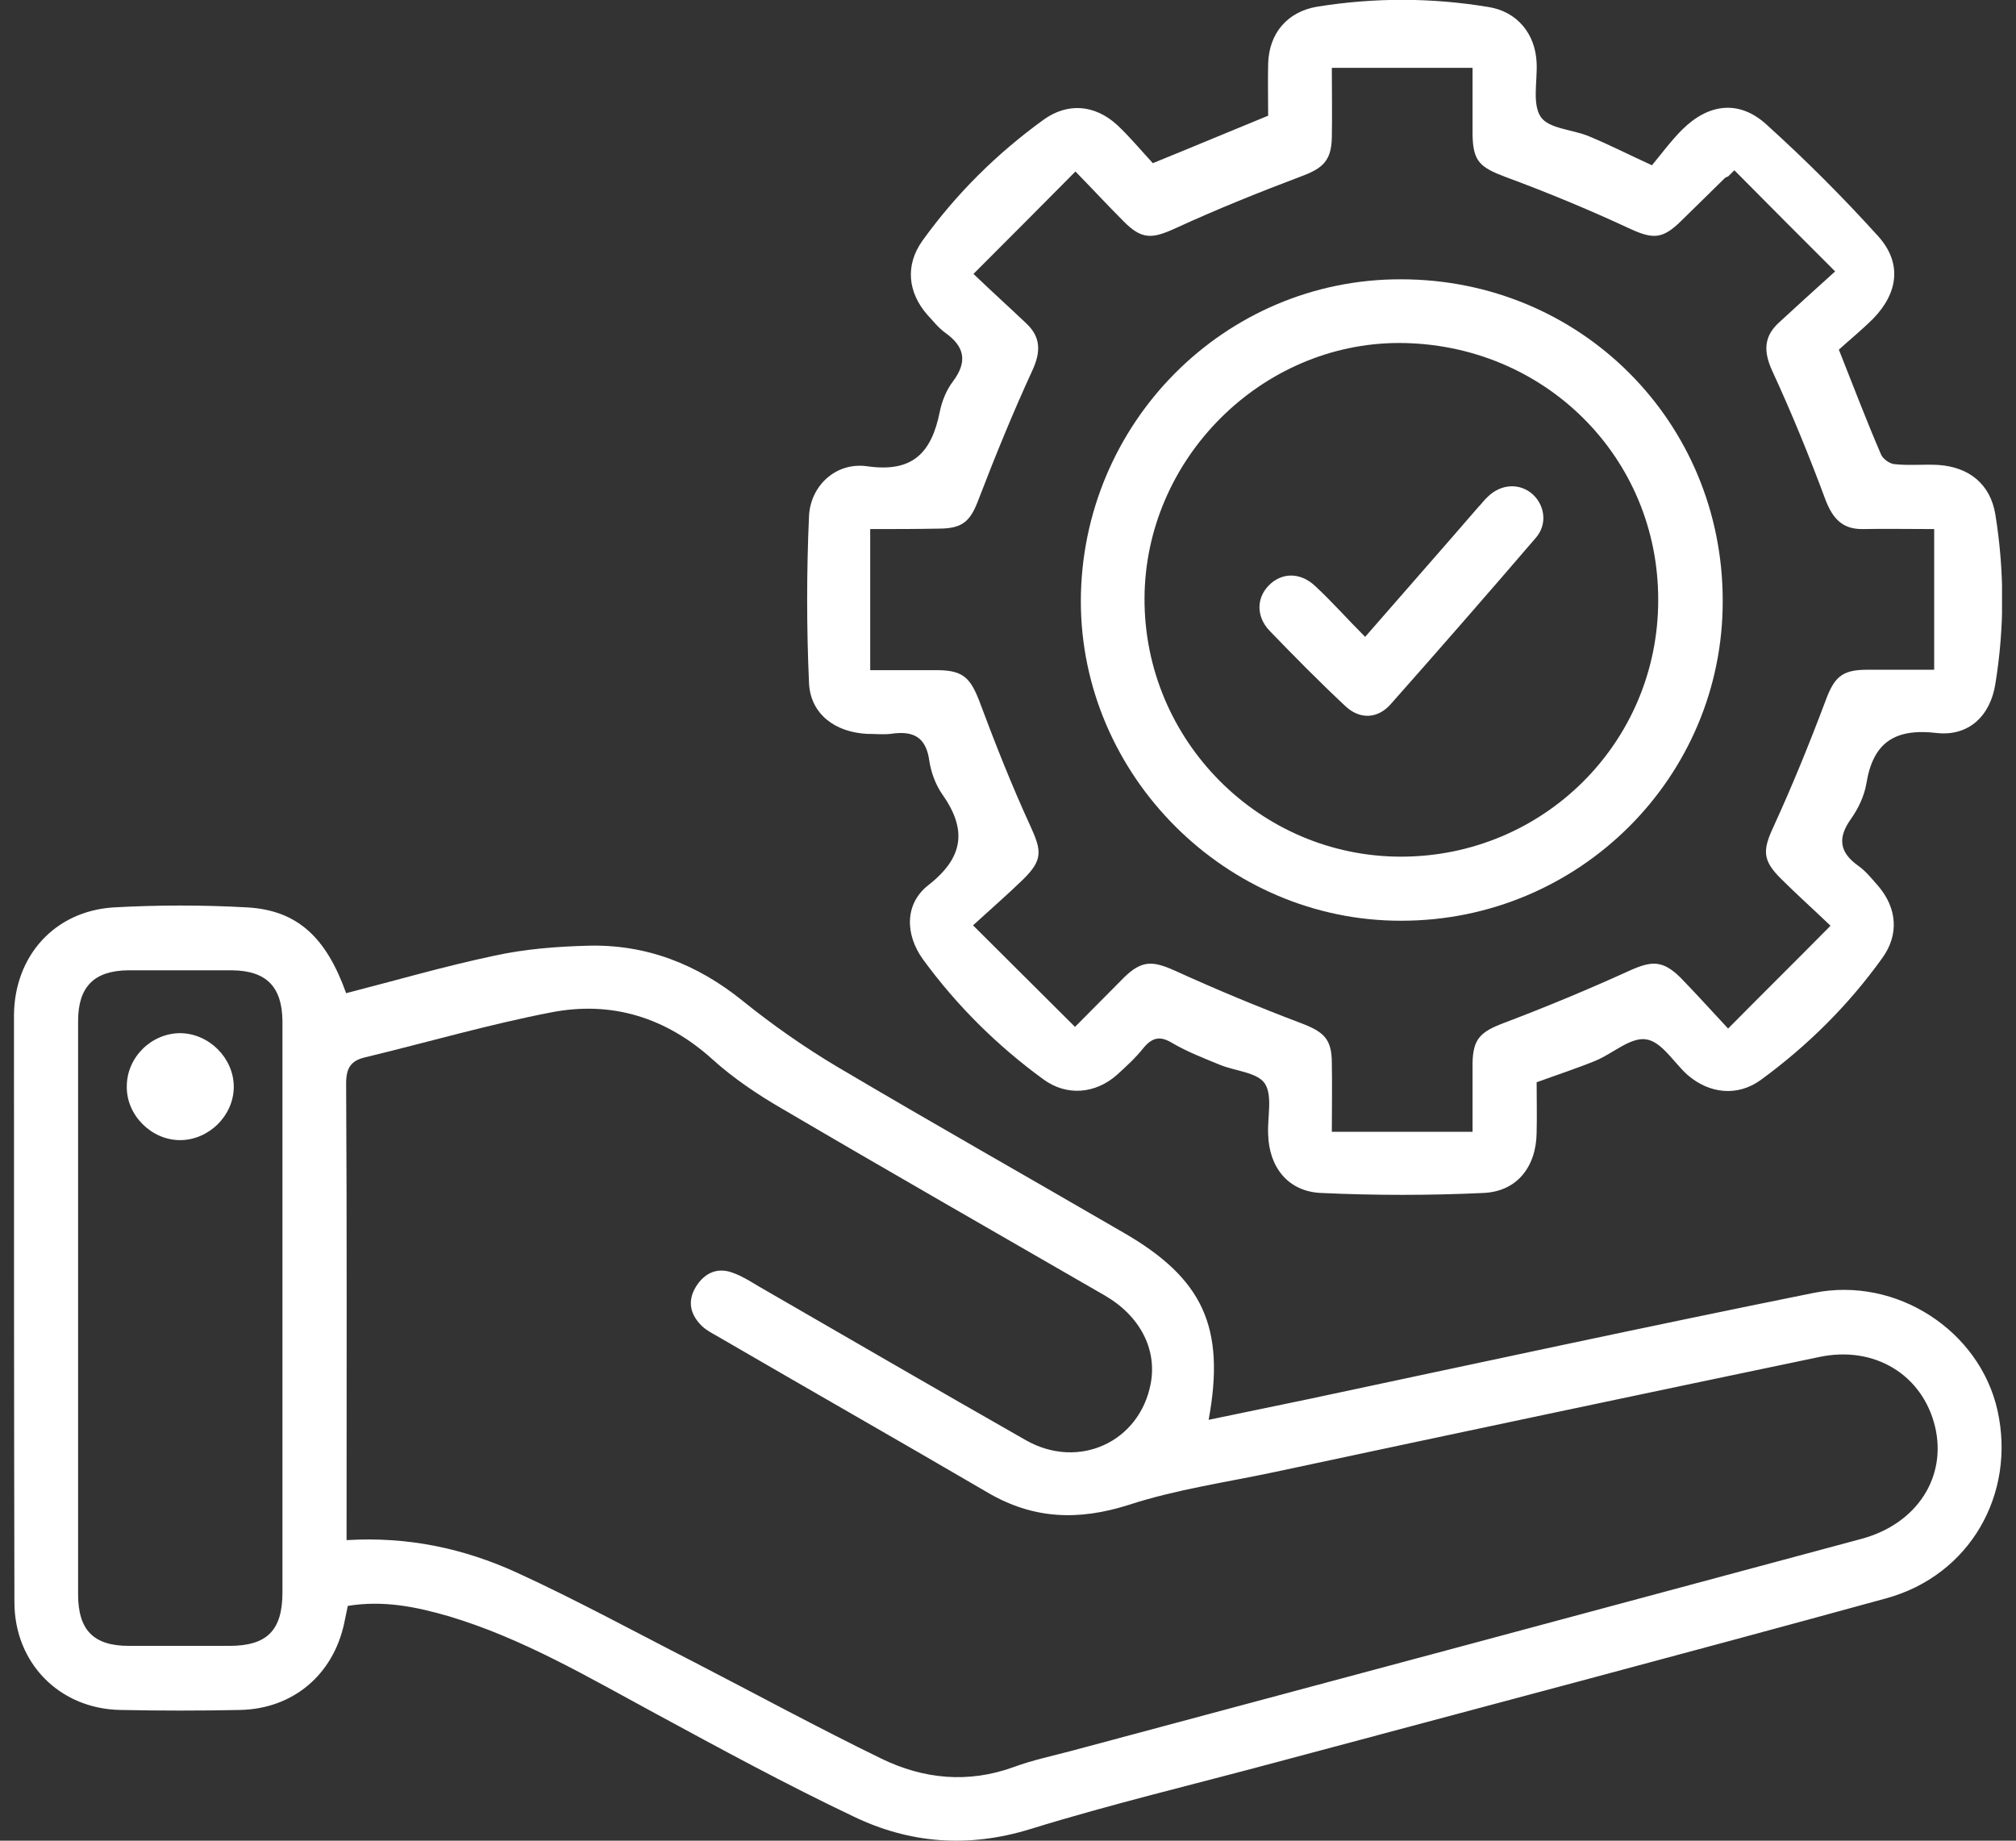 <svg width="46" height="42" viewBox="0 0 46 42" fill="none" xmlns="http://www.w3.org/2000/svg">
<rect x="0" y="0" width="46" height="42" fill="#333333" stroke="none"/>
<g clip-path="url(#clip0_2965_15872)">
<path d="M45.577 32.179C45.169 30.365 43.278 29.12 41.388 29.5C37.523 30.279 33.666 31.115 29.82 31.932C29.079 32.084 28.348 32.236 27.578 32.397C27.968 30.279 27.445 29.168 25.631 28.123C23.456 26.86 21.272 25.625 19.106 24.343C18.356 23.897 17.624 23.384 16.941 22.833C15.905 21.997 14.737 21.541 13.407 21.579C12.695 21.598 11.973 21.655 11.28 21.807C10.149 22.045 9.048 22.367 7.898 22.662C7.443 21.389 6.787 20.772 5.647 20.705C4.631 20.648 3.605 20.648 2.589 20.705C1.24 20.791 0.329 21.817 0.319 23.165C0.319 27.629 0.319 32.093 0.329 36.557C0.329 37.944 1.354 38.989 2.741 39.017C3.662 39.036 4.574 39.036 5.486 39.017C6.683 38.989 7.595 38.22 7.851 37.051C7.879 36.918 7.908 36.785 7.936 36.643C8.744 36.51 9.494 36.662 10.245 36.88C11.926 37.384 13.417 38.267 14.946 39.093C16.437 39.901 17.938 40.718 19.477 41.449C20.759 42.066 22.098 42.171 23.513 41.734C25.356 41.164 27.236 40.718 29.107 40.214C33.752 38.97 38.396 37.745 43.031 36.472C44.95 35.95 46.004 34.088 45.577 32.179ZM6.445 36.33C6.445 37.203 6.094 37.555 5.23 37.555C4.47 37.555 3.71 37.555 2.941 37.555C2.133 37.555 1.782 37.194 1.782 36.377V23.298C1.782 22.52 2.143 22.149 2.922 22.14C3.719 22.14 4.508 22.14 5.296 22.14C6.084 22.149 6.436 22.52 6.445 23.298V36.33ZM42.471 35.114C36.478 36.728 30.485 38.334 24.491 39.939C24.035 40.062 23.57 40.157 23.133 40.319C22.088 40.699 21.072 40.594 20.113 40.129C18.669 39.426 17.254 38.657 15.82 37.916C14.481 37.232 13.16 36.51 11.793 35.883C10.586 35.332 9.314 35.057 7.908 35.142V34.686C7.908 31.372 7.917 28.047 7.898 24.723C7.898 24.372 8.003 24.201 8.335 24.125C9.751 23.783 11.156 23.374 12.581 23.099C13.958 22.833 15.193 23.213 16.257 24.172C16.741 24.609 17.292 24.979 17.852 25.302C20.293 26.736 22.753 28.142 25.204 29.557C26.011 30.023 26.401 30.783 26.258 31.561C26.011 32.901 24.615 33.547 23.409 32.863C21.357 31.695 19.315 30.507 17.273 29.329C17.102 29.225 16.931 29.12 16.751 29.054C16.39 28.902 16.086 29.035 15.886 29.349C15.677 29.681 15.744 29.994 16.019 30.26C16.133 30.365 16.266 30.431 16.399 30.507C18.441 31.695 20.493 32.863 22.525 34.05C23.57 34.667 24.605 34.705 25.764 34.335C26.847 33.983 27.987 33.822 29.098 33.585C33.239 32.701 37.371 31.828 41.512 30.963C42.775 30.697 43.867 31.372 44.152 32.549C44.428 33.699 43.744 34.772 42.471 35.114Z" fill="white"/>
<path d="M45.529 11.739C45.415 11.046 44.931 10.657 44.228 10.609C43.895 10.59 43.554 10.628 43.221 10.59C43.117 10.581 42.955 10.467 42.917 10.362C42.594 9.612 42.3 8.843 41.958 7.978C42.176 7.779 42.48 7.532 42.746 7.266C43.316 6.677 43.402 5.993 42.851 5.385C42.043 4.492 41.198 3.647 40.305 2.84C39.688 2.279 38.995 2.355 38.387 2.954C38.121 3.22 37.893 3.533 37.693 3.771C37.133 3.514 36.706 3.296 36.269 3.115C35.898 2.954 35.347 2.944 35.157 2.669C34.958 2.374 35.081 1.852 35.062 1.434C35.034 0.769 34.616 0.266 33.97 0.161C32.659 -0.057 31.358 -0.057 30.057 0.152C29.373 0.266 28.955 0.76 28.936 1.453C28.927 1.852 28.936 2.241 28.936 2.64C28.053 3.001 27.217 3.353 26.305 3.723C26.049 3.448 25.783 3.125 25.488 2.849C24.976 2.384 24.358 2.336 23.807 2.735C22.744 3.505 21.813 4.426 21.043 5.499C20.654 6.05 20.711 6.667 21.157 7.18C21.29 7.323 21.414 7.484 21.575 7.598C22.012 7.912 22.079 8.254 21.746 8.7C21.594 8.9 21.49 9.156 21.442 9.403C21.252 10.334 20.825 10.79 19.78 10.638C19.077 10.543 18.498 11.075 18.46 11.768C18.403 13.041 18.403 14.323 18.46 15.596C18.498 16.298 19.058 16.707 19.78 16.745C19.961 16.745 20.151 16.764 20.322 16.745C20.825 16.669 21.129 16.802 21.205 17.362C21.243 17.619 21.347 17.904 21.499 18.122C22.069 18.929 21.993 19.566 21.176 20.202C20.635 20.63 20.654 21.332 21.062 21.893C21.832 22.947 22.753 23.859 23.807 24.628C24.339 25.018 24.995 24.961 25.488 24.524C25.697 24.334 25.916 24.134 26.096 23.906C26.296 23.669 26.476 23.631 26.752 23.802C27.094 24.001 27.464 24.144 27.834 24.296C28.176 24.438 28.689 24.467 28.86 24.723C29.041 24.999 28.917 25.483 28.936 25.882C28.955 26.632 29.392 27.193 30.152 27.221C31.377 27.278 32.612 27.278 33.837 27.221C34.606 27.193 35.053 26.632 35.062 25.844C35.072 25.464 35.062 25.084 35.062 24.695C35.528 24.524 35.974 24.381 36.411 24.201C36.8 24.039 37.209 23.659 37.56 23.716C37.912 23.764 38.187 24.239 38.501 24.524C39.004 24.961 39.65 25.027 40.182 24.638C41.246 23.859 42.176 22.938 42.946 21.864C43.335 21.332 43.288 20.724 42.86 20.221C42.718 20.06 42.585 19.889 42.414 19.765C41.967 19.452 41.92 19.119 42.243 18.673C42.404 18.445 42.537 18.16 42.585 17.885C42.737 16.935 43.24 16.612 44.2 16.726C44.921 16.802 45.415 16.336 45.529 15.605C45.738 14.323 45.738 13.031 45.529 11.739ZM44.133 15.282H42.594C42.005 15.282 41.844 15.472 41.645 16.014C41.284 16.973 40.894 17.932 40.467 18.863C40.22 19.395 40.21 19.623 40.628 20.041C40.97 20.383 41.331 20.706 41.768 21.123C40.98 21.921 40.229 22.662 39.431 23.469C39.023 23.032 38.691 22.662 38.339 22.301C37.94 21.912 37.693 21.921 37.2 22.14C36.24 22.577 35.281 22.976 34.303 23.346C33.78 23.545 33.609 23.707 33.6 24.258V25.825H30.389C30.389 25.255 30.399 24.761 30.389 24.258C30.389 23.707 30.209 23.545 29.687 23.346C28.708 22.976 27.749 22.577 26.79 22.14C26.296 21.921 26.049 21.912 25.65 22.301C25.308 22.643 24.966 22.994 24.529 23.431C23.769 22.672 23.029 21.94 22.202 21.114C22.63 20.724 23 20.401 23.342 20.069C23.798 19.623 23.769 19.414 23.513 18.853C23.085 17.923 22.706 16.963 22.345 15.995C22.145 15.482 21.984 15.301 21.423 15.292C20.92 15.292 20.426 15.292 19.856 15.292V12.072C20.417 12.072 20.91 12.072 21.414 12.062C21.974 12.062 22.145 11.891 22.335 11.379C22.715 10.391 23.114 9.412 23.56 8.444C23.75 8.026 23.75 7.693 23.418 7.38C23.038 7.019 22.658 6.677 22.212 6.25C23.009 5.452 23.75 4.711 24.539 3.913C24.947 4.331 25.279 4.692 25.631 5.043C26.049 5.471 26.286 5.452 26.809 5.214C27.759 4.777 28.727 4.388 29.706 4.018C30.19 3.837 30.38 3.657 30.389 3.134C30.399 2.631 30.389 2.127 30.389 1.548H33.6V3.068C33.609 3.685 33.771 3.818 34.35 4.037C35.3 4.388 36.24 4.777 37.161 5.205C37.712 5.461 37.931 5.471 38.377 5.024C38.7 4.711 39.023 4.388 39.355 4.065C39.374 4.046 39.403 4.037 39.431 4.027L39.574 3.885C40.305 4.625 41.046 5.366 41.873 6.193C41.35 6.667 40.97 7.009 40.59 7.361C40.239 7.684 40.239 8.026 40.438 8.463C40.885 9.431 41.284 10.41 41.654 11.407C41.816 11.825 42.034 12.081 42.509 12.072C43.022 12.062 43.544 12.072 44.133 12.072V15.282Z" fill="white"/>
<path d="M5.334 24.799C5.334 25.455 4.764 26.015 4.109 26.015C3.453 26.015 2.883 25.445 2.893 24.79C2.893 24.125 3.453 23.574 4.118 23.574C4.774 23.584 5.334 24.144 5.334 24.799Z" fill="white"/>
<path d="M31.966 6.373C27.939 6.364 24.672 9.659 24.662 13.715C24.662 17.704 27.986 21.019 31.976 21.009C36.031 21.009 39.318 17.733 39.308 13.706C39.308 9.621 36.06 6.373 31.966 6.373ZM31.966 19.547C28.746 19.547 26.106 16.897 26.115 13.658C26.125 10.476 28.775 7.826 31.928 7.826C35.233 7.836 37.845 10.429 37.836 13.696C37.836 16.944 35.214 19.547 31.966 19.547Z" fill="white"/>
<path d="M35.044 12.271C33.951 13.544 32.849 14.807 31.738 16.061C31.434 16.412 31.016 16.422 30.684 16.099C30.095 15.548 29.525 14.969 28.965 14.389C28.661 14.066 28.67 13.648 28.946 13.363C29.24 13.059 29.668 13.05 30.01 13.373C30.399 13.734 30.75 14.133 31.149 14.532C32.033 13.515 32.888 12.547 33.733 11.568C33.809 11.492 33.866 11.407 33.951 11.331C34.255 11.036 34.683 11.017 34.977 11.283C35.252 11.54 35.309 11.967 35.044 12.271Z" fill="white"/>
</g>
<defs>
<clipPath id="clip0_2965_15872">
<rect width="45.362" height="42" fill="white" transform="translate(0.319)"/>
</clipPath>
</defs>
</svg>
